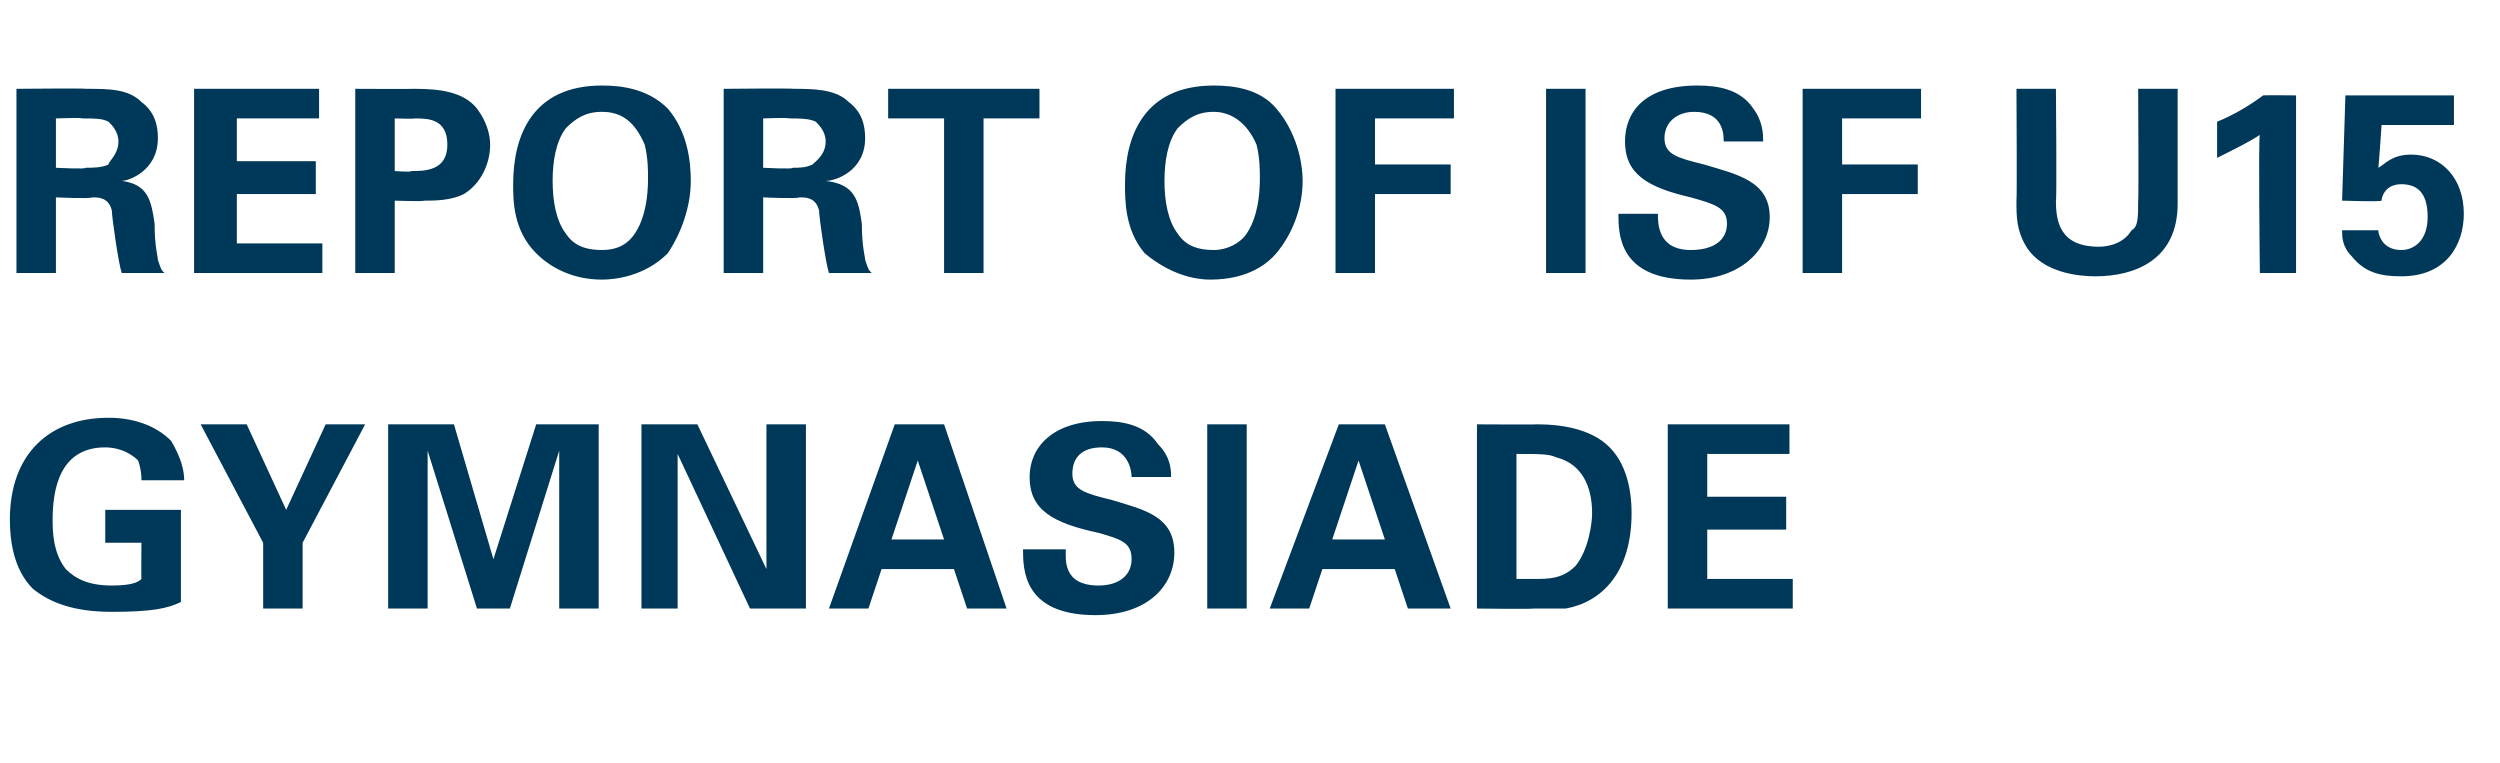 <?xml version="1.0" standalone="no"?><!DOCTYPE svg PUBLIC "-//W3C//DTD SVG 1.1//EN" "http://www.w3.org/Graphics/SVG/1.1/DTD/svg11.dtd"><svg xmlns="http://www.w3.org/2000/svg" version="1.1" width="76px" height="23.2px" viewBox="0 -1 76 23.2" style="top:-1px">  <desc>REPORT OF ISF U15 GYMNASIADE</desc>  <defs/>  <g id="Polygon143419">    <path d="M 4.3 13.6 C 4.3 13.5 4.3 13.3 4.2 13 C 3.9 12.7 3.5 12.6 3.2 12.6 C 1.8 12.6 1.6 13.9 1.6 14.8 C 1.6 15.1 1.6 15.8 2 16.3 C 2.3 16.6 2.7 16.8 3.4 16.8 C 4 16.8 4.2 16.7 4.3 16.6 C 4.29 16.64 4.3 15.5 4.3 15.5 L 3.2 15.5 L 3.2 14.5 L 5.5 14.5 C 5.5 14.5 5.5 17.34 5.5 17.3 C 5.1 17.5 4.6 17.6 3.4 17.6 C 2.2 17.6 1.5 17.3 1 16.9 C 0.4 16.3 0.3 15.4 0.3 14.8 C 0.3 12.8 1.5 11.7 3.3 11.7 C 4 11.7 4.7 11.9 5.2 12.4 C 5.5 12.9 5.6 13.3 5.6 13.6 C 5.6 13.6 4.3 13.6 4.3 13.6 Z M 7.5 11.9 L 8.7 14.5 L 9.9 11.9 L 11.1 11.9 L 9.2 15.5 L 9.2 17.5 L 8 17.5 L 8 15.5 L 6.1 11.9 L 7.5 11.9 Z M 11.8 11.9 L 13.8 11.9 L 15 16 L 16.3 11.9 L 18.2 11.9 L 18.2 17.5 L 17 17.5 L 17 12.7 L 15.5 17.5 L 14.5 17.5 L 13 12.7 L 13 17.5 L 11.8 17.5 L 11.8 11.9 Z M 19.5 11.9 L 21.2 11.9 L 23.3 16.3 L 23.3 11.9 L 24.5 11.9 L 24.5 17.5 L 22.8 17.5 L 20.6 12.8 L 20.6 17.5 L 19.5 17.5 L 19.5 11.9 Z M 28.7 11.9 L 30.6 17.5 L 29.4 17.5 L 29 16.3 L 26.8 16.3 L 26.4 17.5 L 25.2 17.5 L 27.2 11.9 L 28.7 11.9 Z M 28.7 15.4 L 27.9 13 L 27.1 15.4 L 28.7 15.4 Z M 32.4 15.7 C 32.4 16 32.3 16.8 33.4 16.8 C 34 16.8 34.4 16.5 34.4 16 C 34.4 15.5 34.1 15.4 33.4 15.2 C 32 14.9 31.3 14.5 31.3 13.5 C 31.3 12.6 32 11.8 33.5 11.8 C 34.1 11.8 34.8 11.9 35.2 12.5 C 35.6 12.9 35.6 13.3 35.6 13.5 C 35.6 13.5 34.4 13.5 34.4 13.5 C 34.4 13.3 34.3 12.6 33.5 12.6 C 32.9 12.6 32.6 12.9 32.6 13.4 C 32.6 13.9 33 14 33.8 14.2 C 34.8 14.5 35.7 14.7 35.7 15.8 C 35.7 16.8 34.9 17.7 33.3 17.7 C 31.1 17.7 31.1 16.3 31.1 15.7 C 31.1 15.7 32.4 15.7 32.4 15.7 Z M 36.7 11.9 L 37.9 11.9 L 37.9 17.5 L 36.7 17.5 L 36.7 11.9 Z M 42.1 11.9 L 44.1 17.5 L 42.8 17.5 L 42.4 16.3 L 40.2 16.3 L 39.8 17.5 L 38.6 17.5 L 40.7 11.9 L 42.1 11.9 Z M 42.1 15.4 L 41.3 13 L 40.5 15.4 L 42.1 15.4 Z M 44.9 11.9 C 44.9 11.9 46.72 11.91 46.7 11.9 C 47 11.9 48 11.9 48.7 12.4 C 49.4 12.9 49.6 13.8 49.6 14.6 C 49.6 16.4 48.7 17.3 47.6 17.5 C 47.4 17.5 47.2 17.5 46.6 17.5 C 46.62 17.52 44.9 17.5 44.9 17.5 L 44.9 11.9 Z M 46.1 16.6 C 46.2 16.6 46.4 16.6 46.6 16.6 C 47.1 16.6 47.5 16.6 47.9 16.2 C 48.3 15.7 48.4 14.9 48.4 14.6 C 48.4 13.8 48.1 13.1 47.3 12.9 C 47.1 12.8 46.8 12.8 46.1 12.8 C 46.1 12.8 46.1 16.6 46.1 16.6 Z M 50.7 11.9 L 54.4 11.9 L 54.4 12.8 L 51.9 12.8 L 51.9 14.1 L 54.3 14.1 L 54.3 15.1 L 51.9 15.1 L 51.9 16.6 L 54.5 16.6 L 54.5 17.5 L 50.7 17.5 L 50.7 11.9 Z " stroke="none" fill="#003859"/>  </g>  <g id="Polygon143418">    <path d="M 0.5 1.7 C 0.5 1.7 2.63 1.68 2.6 1.7 C 3.3 1.7 3.9 1.7 4.3 2.1 C 4.7 2.4 4.8 2.8 4.8 3.2 C 4.8 4.2 3.9 4.5 3.7 4.5 C 4.5 4.6 4.6 5.1 4.7 5.8 C 4.7 6.5 4.8 6.8 4.8 6.9 C 4.9 7.2 4.9 7.2 5 7.3 C 5 7.3 3.7 7.3 3.7 7.3 C 3.6 7 3.4 5.6 3.4 5.4 C 3.3 5 3 5 2.8 5 C 2.76 5.05 1.7 5 1.7 5 L 1.7 7.3 L 0.5 7.3 L 0.5 1.7 Z M 1.7 4.1 C 1.7 4.1 2.64 4.15 2.6 4.1 C 2.8 4.1 3.1 4.1 3.3 4 C 3.3 3.9 3.6 3.7 3.6 3.3 C 3.6 3 3.4 2.8 3.3 2.7 C 3.1 2.6 2.9 2.6 2.5 2.6 C 2.47 2.57 1.7 2.6 1.7 2.6 L 1.7 4.1 Z M 5.9 1.7 L 9.7 1.7 L 9.7 2.6 L 7.2 2.6 L 7.2 3.9 L 9.6 3.9 L 9.6 4.9 L 7.2 4.9 L 7.2 6.4 L 9.8 6.4 L 9.8 7.3 L 5.9 7.3 L 5.9 1.7 Z M 10.8 1.7 C 10.8 1.7 12.56 1.71 12.6 1.7 C 13.4 1.7 14.1 1.8 14.5 2.3 C 14.8 2.7 14.9 3.1 14.9 3.4 C 14.9 4 14.6 4.6 14.1 4.9 C 13.7 5.1 13.2 5.1 12.9 5.1 C 12.87 5.13 12 5.1 12 5.1 L 12 7.3 L 10.8 7.3 L 10.8 1.7 Z M 12 4.2 C 12 4.2 12.5 4.24 12.5 4.2 C 12.9 4.2 13.6 4.2 13.6 3.4 C 13.6 2.6 13 2.6 12.6 2.6 C 12.63 2.62 12 2.6 12 2.6 L 12 4.2 Z M 18.3 1.6 C 18.9 1.6 19.7 1.7 20.3 2.3 C 20.9 3 21 3.9 21 4.5 C 21 5.3 20.7 6.1 20.3 6.7 C 19.6 7.4 18.7 7.5 18.3 7.5 C 17.5 7.5 16.8 7.2 16.3 6.7 C 15.6 6 15.6 5.1 15.6 4.6 C 15.6 3.1 16.2 1.6 18.3 1.6 Z M 17.2 6.1 C 17.4 6.4 17.7 6.6 18.3 6.6 C 18.8 6.6 19.1 6.4 19.3 6.1 C 19.5 5.8 19.7 5.3 19.7 4.4 C 19.7 4.2 19.7 3.8 19.6 3.4 C 19.3 2.7 18.9 2.4 18.3 2.4 C 17.8 2.4 17.5 2.6 17.2 2.9 C 16.9 3.3 16.8 3.9 16.8 4.5 C 16.8 5.1 16.9 5.7 17.2 6.1 Z M 22 1.7 C 22 1.7 24.12 1.68 24.1 1.7 C 24.7 1.7 25.4 1.7 25.8 2.1 C 26.2 2.4 26.3 2.8 26.3 3.2 C 26.3 4.2 25.4 4.5 25.1 4.5 C 26 4.6 26.1 5.1 26.2 5.8 C 26.2 6.5 26.3 6.8 26.3 6.9 C 26.4 7.2 26.4 7.2 26.5 7.3 C 26.5 7.3 25.2 7.3 25.2 7.3 C 25.1 7 24.9 5.6 24.9 5.4 C 24.8 5 24.5 5 24.3 5 C 24.25 5.05 23.2 5 23.2 5 L 23.2 7.3 L 22 7.3 L 22 1.7 Z M 23.2 4.1 C 23.2 4.1 24.13 4.15 24.1 4.1 C 24.3 4.1 24.5 4.1 24.7 4 C 24.8 3.9 25.1 3.7 25.1 3.3 C 25.1 3 24.9 2.8 24.8 2.7 C 24.6 2.6 24.3 2.6 24 2.6 C 23.96 2.57 23.2 2.6 23.2 2.6 L 23.2 4.1 Z M 28.7 2.6 L 27 2.6 L 27 1.7 L 31.6 1.7 L 31.6 2.6 L 29.9 2.6 L 29.9 7.3 L 28.7 7.3 L 28.7 2.6 Z M 36.9 1.6 C 37.5 1.6 38.3 1.7 38.8 2.3 C 39.4 3 39.6 3.9 39.6 4.5 C 39.6 5.3 39.3 6.1 38.8 6.7 C 38.2 7.4 37.3 7.5 36.8 7.5 C 36.1 7.5 35.4 7.2 34.8 6.7 C 34.2 6 34.2 5.1 34.2 4.6 C 34.2 3.1 34.8 1.6 36.9 1.6 Z M 35.8 6.1 C 36 6.4 36.3 6.6 36.9 6.6 C 37.3 6.6 37.7 6.4 37.9 6.1 C 38.1 5.8 38.3 5.3 38.3 4.4 C 38.3 4.2 38.3 3.8 38.2 3.4 C 37.9 2.7 37.4 2.4 36.9 2.4 C 36.4 2.4 36.1 2.6 35.8 2.9 C 35.5 3.3 35.4 3.9 35.4 4.5 C 35.4 5.1 35.5 5.7 35.8 6.1 Z M 40.6 1.7 L 44.2 1.7 L 44.2 2.6 L 41.8 2.6 L 41.8 4 L 44.1 4 L 44.1 4.9 L 41.8 4.9 L 41.8 7.3 L 40.6 7.3 L 40.6 1.7 Z M 47 1.7 L 48.2 1.7 L 48.2 7.3 L 47 7.3 L 47 1.7 Z M 50.4 5.5 C 50.4 5.8 50.4 6.6 51.4 6.6 C 52.1 6.6 52.5 6.3 52.5 5.8 C 52.5 5.3 52.1 5.2 51.4 5 C 50.1 4.7 49.4 4.3 49.4 3.3 C 49.4 2.4 50 1.6 51.6 1.6 C 52.2 1.6 52.9 1.7 53.3 2.3 C 53.6 2.7 53.6 3.1 53.6 3.3 C 53.6 3.3 52.4 3.3 52.4 3.3 C 52.4 3.1 52.4 2.4 51.5 2.4 C 51 2.4 50.6 2.7 50.6 3.2 C 50.6 3.7 51 3.8 51.8 4 C 52.8 4.3 53.8 4.5 53.8 5.6 C 53.8 6.6 52.9 7.5 51.4 7.5 C 49.2 7.5 49.2 6.1 49.2 5.5 C 49.2 5.5 50.4 5.5 50.4 5.5 Z M 54.8 1.7 L 58.4 1.7 L 58.4 2.6 L 56 2.6 L 56 4 L 58.3 4 L 58.3 4.9 L 56 4.9 L 56 7.3 L 54.8 7.3 L 54.8 1.7 Z M 62.5 1.7 C 62.5 1.7 62.53 5.13 62.5 5.1 C 62.5 5.7 62.6 6.5 63.8 6.5 C 63.9 6.5 64.5 6.5 64.8 6 C 65 5.9 65 5.6 65 5.1 C 65.02 5.07 65 1.7 65 1.7 L 66.2 1.7 C 66.2 1.7 66.2 5.22 66.2 5.2 C 66.2 6.9 64.9 7.4 63.7 7.4 C 63.2 7.4 62.1 7.3 61.6 6.5 C 61.3 6 61.3 5.6 61.3 5.1 C 61.32 5.07 61.3 1.7 61.3 1.7 L 62.5 1.7 Z M 67.4 2.7 C 67.9 2.5 68.4 2.2 68.8 1.9 C 68.82 1.89 69.8 1.9 69.8 1.9 L 69.8 7.3 L 68.7 7.3 C 68.7 7.3 68.65 3.09 68.7 3.1 C 68.4 3.3 68 3.5 67.4 3.8 C 67.4 3.8 67.4 2.7 67.4 2.7 Z M 72.3 6 C 72.3 6.1 72.4 6.6 73 6.6 C 73.4 6.6 73.8 6.3 73.8 5.6 C 73.8 5 73.6 4.6 73 4.6 C 72.5 4.6 72.4 5 72.4 5.1 C 72.36 5.14 71.2 5.1 71.2 5.1 L 71.3 1.9 L 74.6 1.9 L 74.6 2.8 L 72.4 2.8 C 72.4 2.8 72.31 4.13 72.3 4.1 C 72.5 4 72.7 3.7 73.3 3.7 C 74.2 3.7 74.9 4.4 74.9 5.5 C 74.9 6.4 74.4 7.4 73 7.4 C 72.4 7.4 71.9 7.3 71.5 6.8 C 71.2 6.5 71.2 6.2 71.2 6 C 71.2 6 72.3 6 72.3 6 Z " stroke="none" fill="#003859"/>  </g></svg>